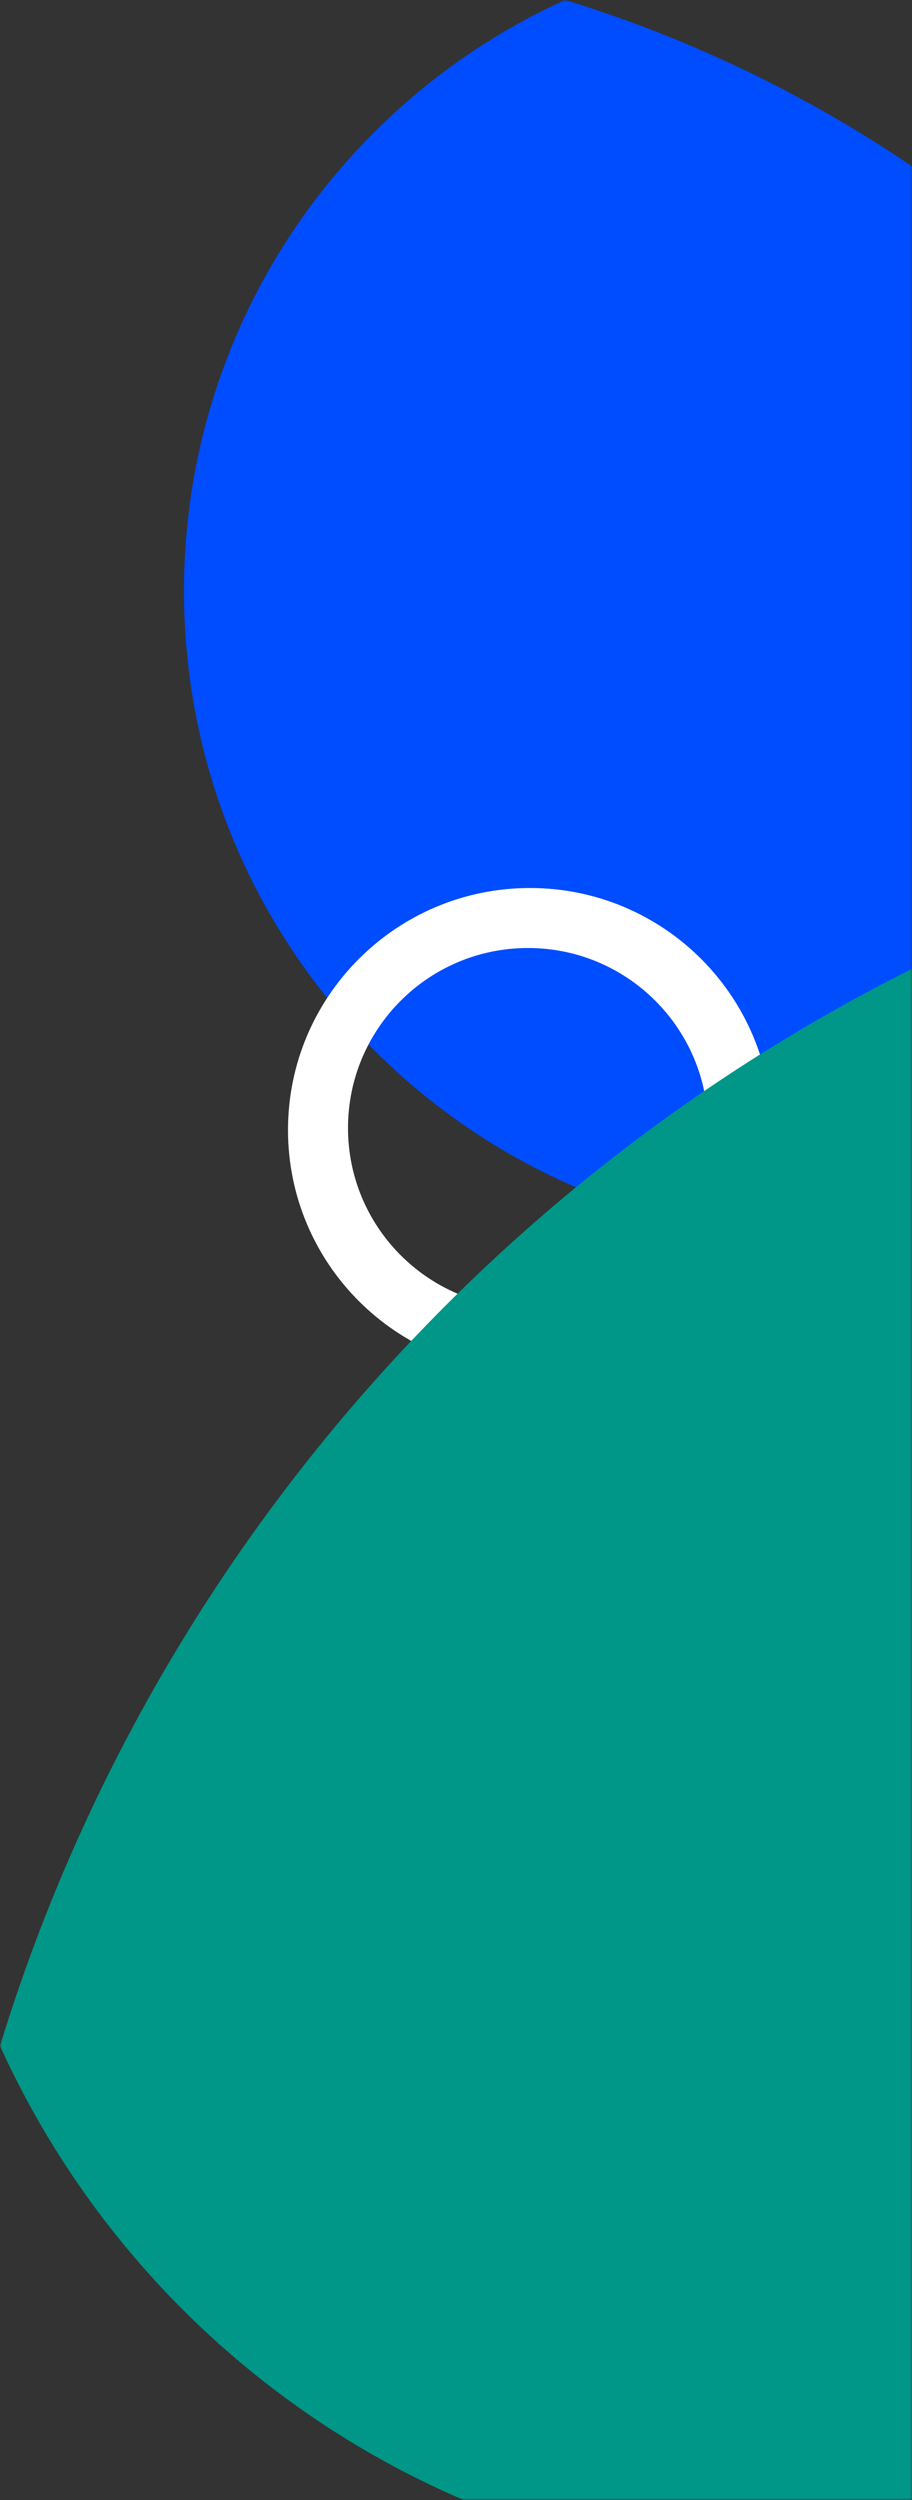 <?xml version="1.0" encoding="UTF-8"?>
<svg width="228px" height="625px" viewBox="0 0 228 625" version="1.1" xmlns="http://www.w3.org/2000/svg" xmlns:xlink="http://www.w3.org/1999/xlink">
    <rect x="0" y="0" width="228" height="625" fill="#333333" stroke="none"/>
    <!-- Generator: Sketch 57.1 (83088) - https://sketch.com -->
    <title>Group 7</title>
    <desc>Created with Sketch.</desc>
    <defs>
        <rect id="path-1" x="0" y="0" width="228" height="625"></rect>
    </defs>
    <g id="Page-1" stroke="none" stroke-width="1" fill="none" fill-rule="evenodd">
        <g id="Artboard" transform="translate(-226, -100)">
            <g id="Group-7" transform="translate(226, 100)">
                <mask id="mask-2" fill="white">
                    <use xlink:href="#path-1"></use>
                </mask>
                <g id="Mask"></g>
                <g mask="url(#mask-2)">
                    <path d="M141.269,0 C85.009,25.523 45.895,82.218 46,148.044 C46.147,237.638 118.846,310.147 208.371,310 C274.156,309.889 330.679,270.564 356,214.185 C324.357,111.923 243.558,31.329 141.269,0" id="Fill-1-Copy-5" fill="#004CFF"></path>
                    <path d="M132.5,222 C165.913,222 193,249.087 193,282.5 C193,315.913 165.913,343 132.5,343 C99.087,343 72,315.913 72,282.5 C72,249.087 99.087,222 132.5,222 Z M132,237 C107.147,237 87,257.147 87,282 C87,306.853 107.147,327 132,327 C156.853,327 177,306.853 177,282 C177,257.147 156.853,237 132,237 Z" id="Combined-Shape-Copy-3" fill="#FFFFFF"></path>
                    <path d="M131.533,215 C53.857,250.239 -0.145,328.514 0,419.396 C0.203,543.094 100.574,643.203 224.177,643 C315.002,642.847 393.04,588.553 428,510.713 C384.313,369.526 272.757,258.254 131.533,215" id="Fill-1-Copy-6" fill="#009688" transform="translate(214, 429) rotate(-90) translate(-214, -429) "></path>
                </g>
            </g>
        </g>
    </g>
</svg>